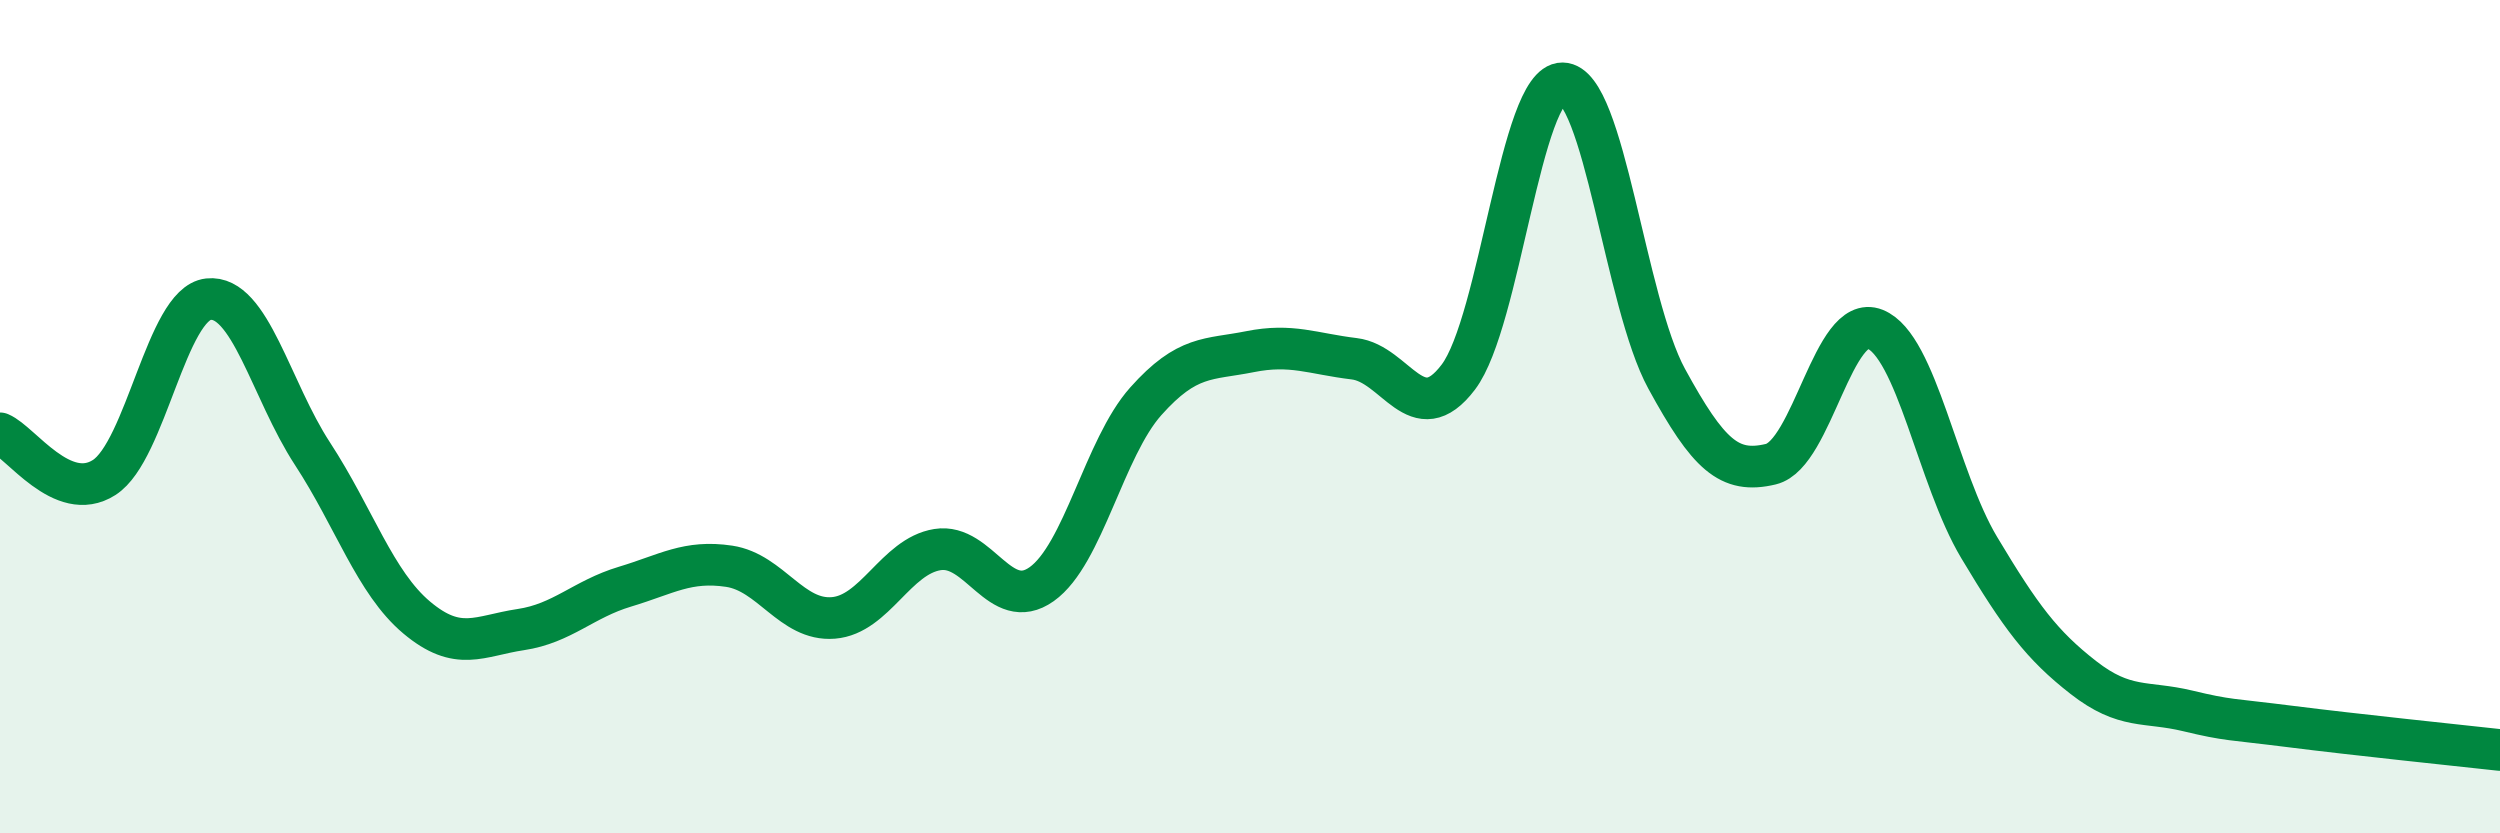 
    <svg width="60" height="20" viewBox="0 0 60 20" xmlns="http://www.w3.org/2000/svg">
      <path
        d="M 0,10.4 C 0.5,10.61 1.5,12.1 2.5,11.46 C 3.5,10.82 4,7.29 5,7.18 C 6,7.07 6.5,9.36 7.5,10.89 C 8.5,12.42 9,13.98 10,14.82 C 11,15.66 11.5,15.26 12.5,15.11 C 13.5,14.96 14,14.38 15,14.08 C 16,13.78 16.5,13.44 17.5,13.59 C 18.5,13.74 19,14.91 20,14.83 C 21,14.75 21.5,13.35 22.5,13.19 C 23.5,13.03 24,14.73 25,14.02 C 26,13.31 26.5,10.75 27.5,9.63 C 28.5,8.51 29,8.64 30,8.44 C 31,8.24 31.5,8.49 32.5,8.61 C 33.5,8.73 34,10.37 35,9.05 C 36,7.73 36.5,1.99 37.5,2 C 38.5,2.01 39,7.26 40,9.09 C 41,10.92 41.5,11.38 42.5,11.14 C 43.5,10.9 44,7.5 45,7.9 C 46,8.3 46.5,11.47 47.5,13.14 C 48.5,14.81 49,15.48 50,16.26 C 51,17.04 51.5,16.82 52.5,17.06 C 53.5,17.3 53.5,17.25 55,17.44 C 56.5,17.63 59,17.89 60,18L60 20L0 20Z"
        fill="#008740"
        opacity="0.1"
        stroke-linecap="round"
        stroke-linejoin="round"
      />
      <path
        d="M 0,10.4 C 0.5,10.61 1.5,12.1 2.5,11.46 C 3.5,10.82 4,7.29 5,7.18 C 6,7.07 6.5,9.36 7.5,10.89 C 8.5,12.42 9,13.98 10,14.82 C 11,15.66 11.5,15.26 12.5,15.11 C 13.5,14.96 14,14.38 15,14.08 C 16,13.78 16.5,13.44 17.5,13.59 C 18.5,13.74 19,14.91 20,14.83 C 21,14.75 21.5,13.35 22.5,13.19 C 23.5,13.03 24,14.73 25,14.02 C 26,13.31 26.5,10.75 27.5,9.63 C 28.5,8.51 29,8.64 30,8.44 C 31,8.24 31.5,8.49 32.5,8.61 C 33.5,8.73 34,10.37 35,9.05 C 36,7.73 36.5,1.99 37.5,2 C 38.5,2.01 39,7.26 40,9.09 C 41,10.92 41.5,11.38 42.5,11.14 C 43.5,10.9 44,7.5 45,7.9 C 46,8.3 46.5,11.47 47.5,13.14 C 48.5,14.81 49,15.48 50,16.26 C 51,17.04 51.5,16.82 52.5,17.06 C 53.5,17.3 53.5,17.25 55,17.44 C 56.5,17.63 59,17.89 60,18"
        stroke="#008740"
        stroke-width="1"
        fill="none"
        stroke-linecap="round"
        stroke-linejoin="round"
      />
    </svg>
  